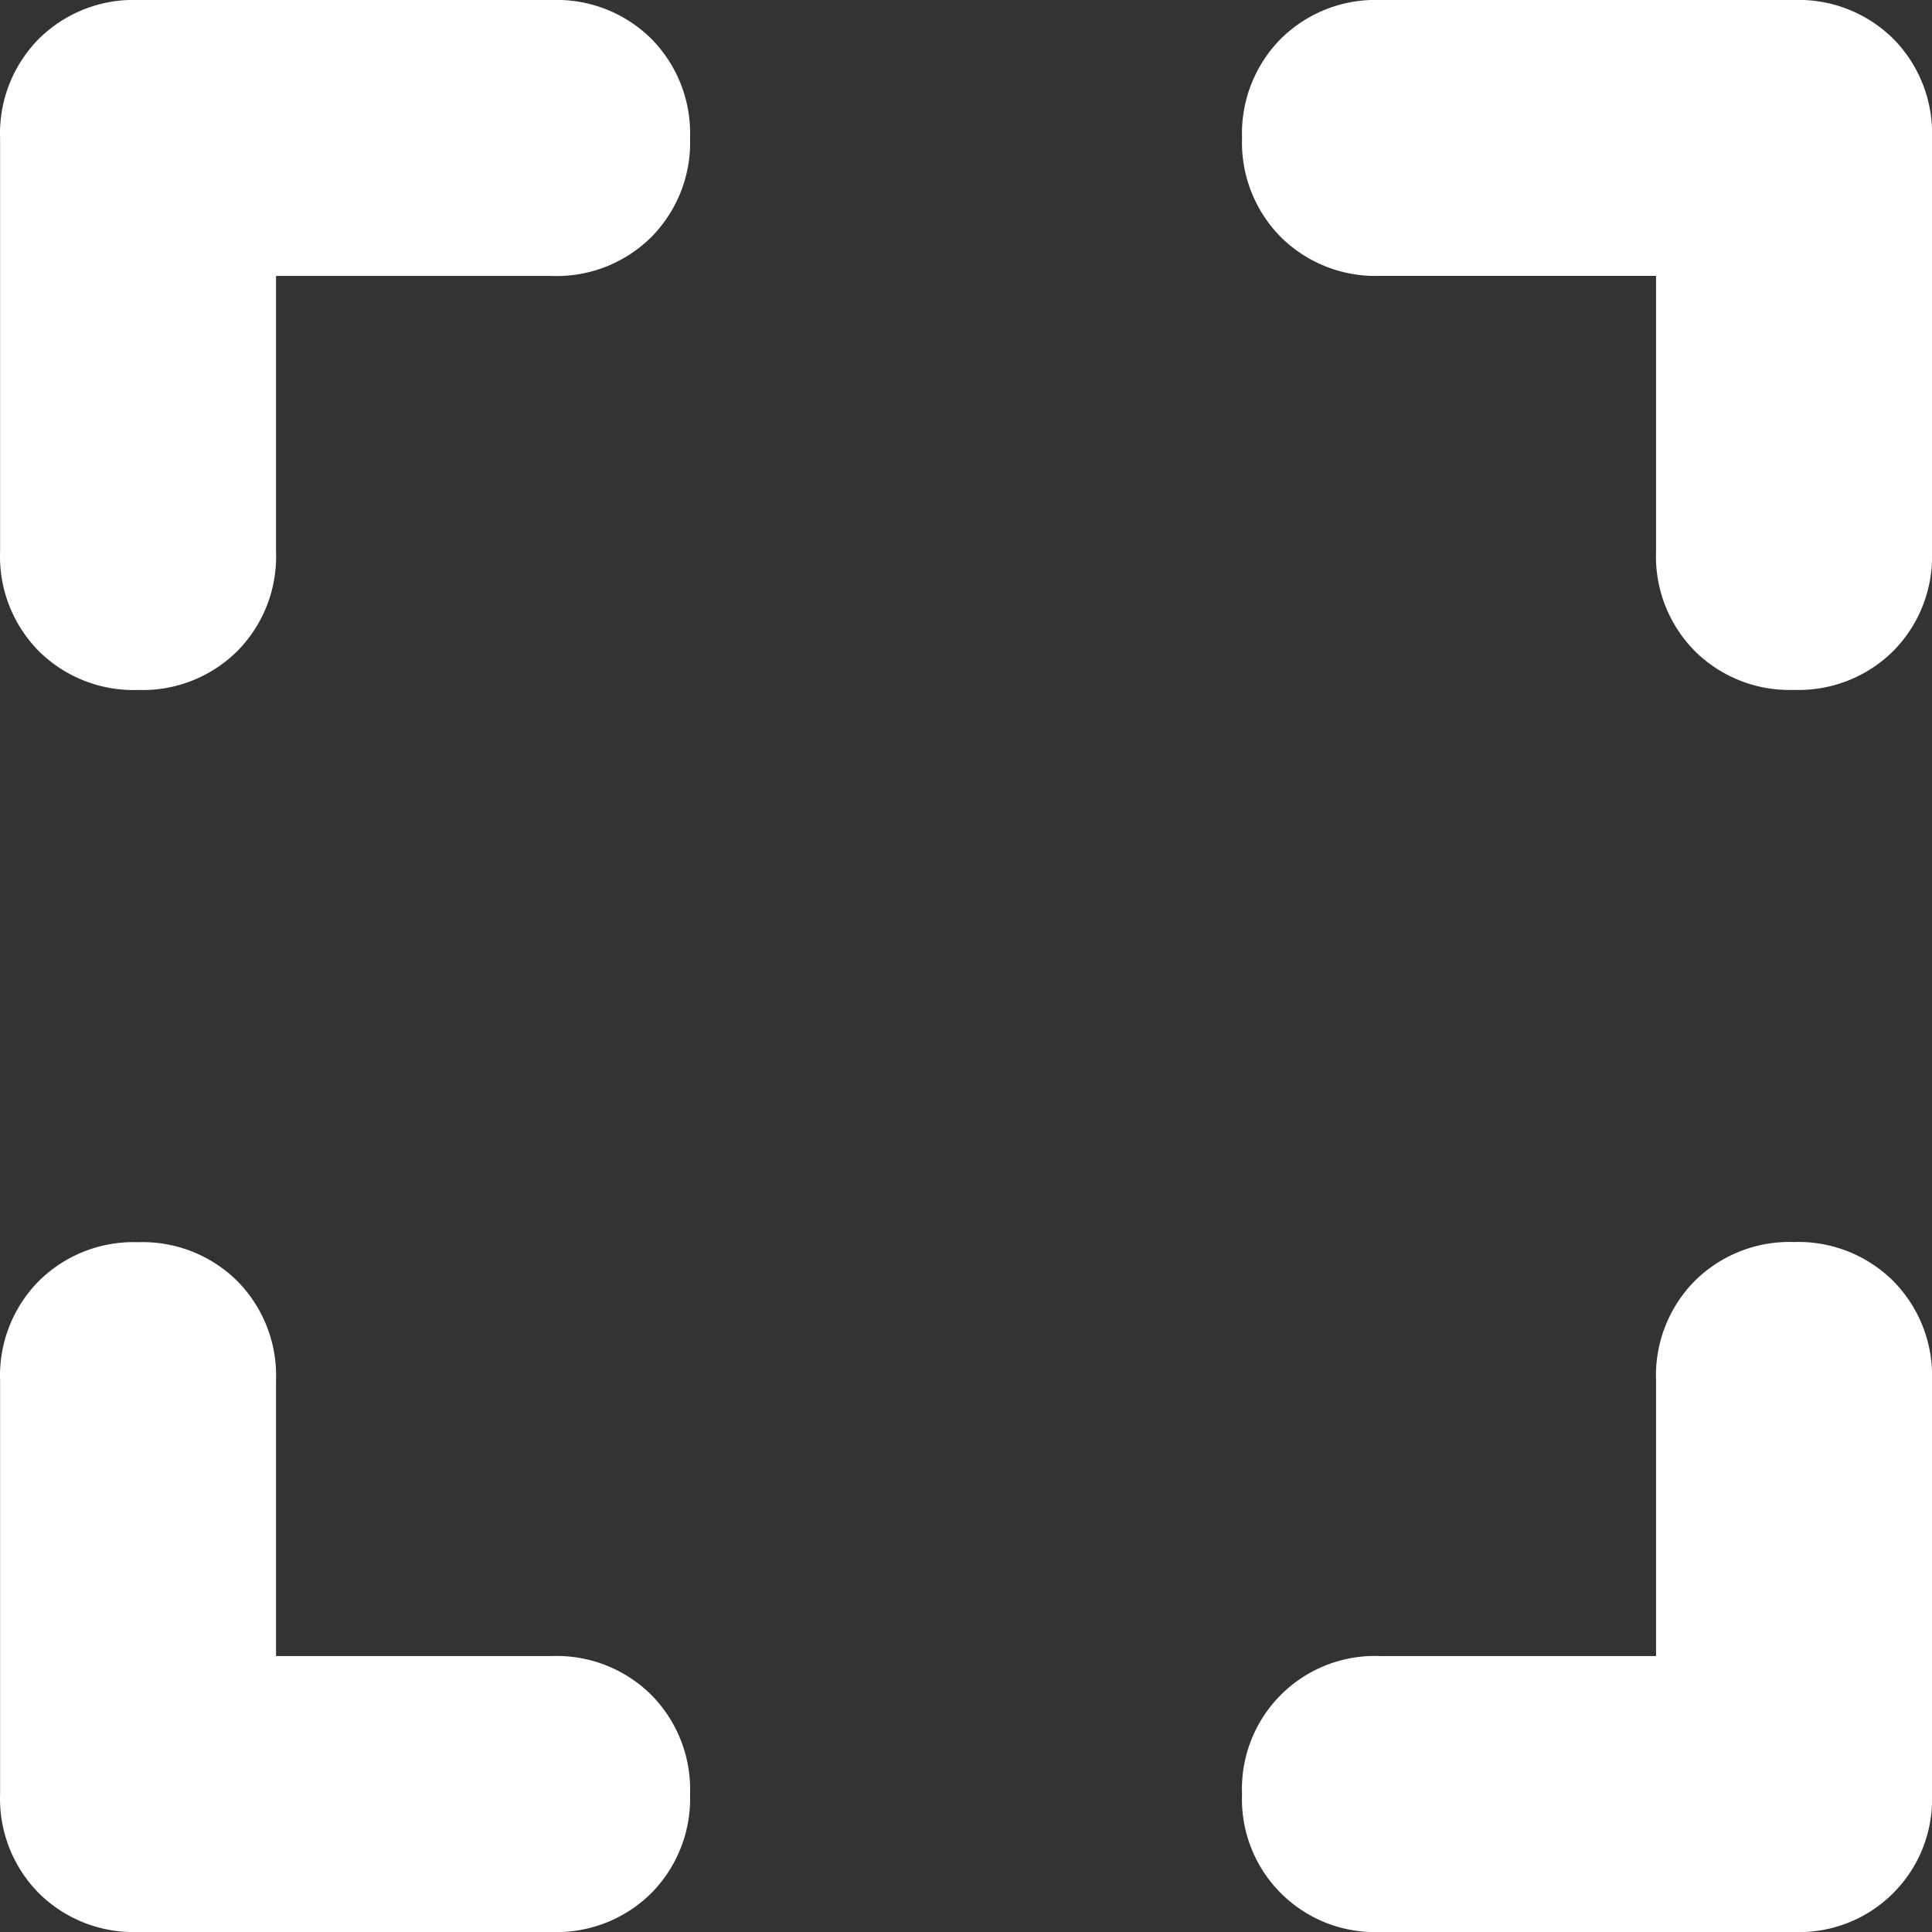 <svg id="icon_-_Expand" data-name="icon - Expand" xmlns="http://www.w3.org/2000/svg" width="24" height="24" viewBox="0 0 24 24">
  <rect x="0" y="0" width="24" height="24" fill="#333333" stroke="none"/>
  <path id="icon_-_Expand-2" data-name="icon - Expand" d="M-4.08-20.313H-9.223a1.669,1.669,0,0,0-1.232.482,1.669,1.669,0,0,0-.482,1.232v5.143a1.669,1.669,0,0,0,.482,1.232,1.669,1.669,0,0,0,1.232.482,1.669,1.669,0,0,0,1.232-.482,1.669,1.669,0,0,0,.482-1.232v-3.429H-4.08a1.669,1.669,0,0,0,1.232-.482A1.669,1.669,0,0,0-2.366-18.6a1.669,1.669,0,0,0-.482-1.232A1.669,1.669,0,0,0-4.08-20.313Zm15.429,0H6.205a1.669,1.669,0,0,0-1.232.482A1.669,1.669,0,0,0,4.491-18.6a1.669,1.669,0,0,0,.482,1.232,1.669,1.669,0,0,0,1.232.482H9.634v3.429a1.669,1.669,0,0,0,.482,1.232,1.669,1.669,0,0,0,1.232.482,1.669,1.669,0,0,0,1.232-.482,1.669,1.669,0,0,0,.482-1.232V-18.6a1.669,1.669,0,0,0-.482-1.232A1.669,1.669,0,0,0,11.348-20.313ZM-4.08.259H-7.509V-3.17A1.669,1.669,0,0,0-7.991-4.4a1.669,1.669,0,0,0-1.232-.482,1.669,1.669,0,0,0-1.232.482,1.669,1.669,0,0,0-.482,1.232V1.973a1.669,1.669,0,0,0,.482,1.232,1.669,1.669,0,0,0,1.232.482H-4.08a1.669,1.669,0,0,0,1.232-.482,1.669,1.669,0,0,0,.482-1.232A1.669,1.669,0,0,0-2.848.741,1.669,1.669,0,0,0-4.08.259ZM11.348-4.884a1.669,1.669,0,0,0-1.232.482A1.669,1.669,0,0,0,9.634-3.17V.259H6.205A1.651,1.651,0,0,0,4.491,1.973,1.651,1.651,0,0,0,6.205,3.687h5.143a1.651,1.651,0,0,0,1.714-1.714V-3.17A1.669,1.669,0,0,0,12.58-4.4,1.669,1.669,0,0,0,11.348-4.884Z" transform="translate(10.938 20.313)" fill="#fff"/>
</svg>

